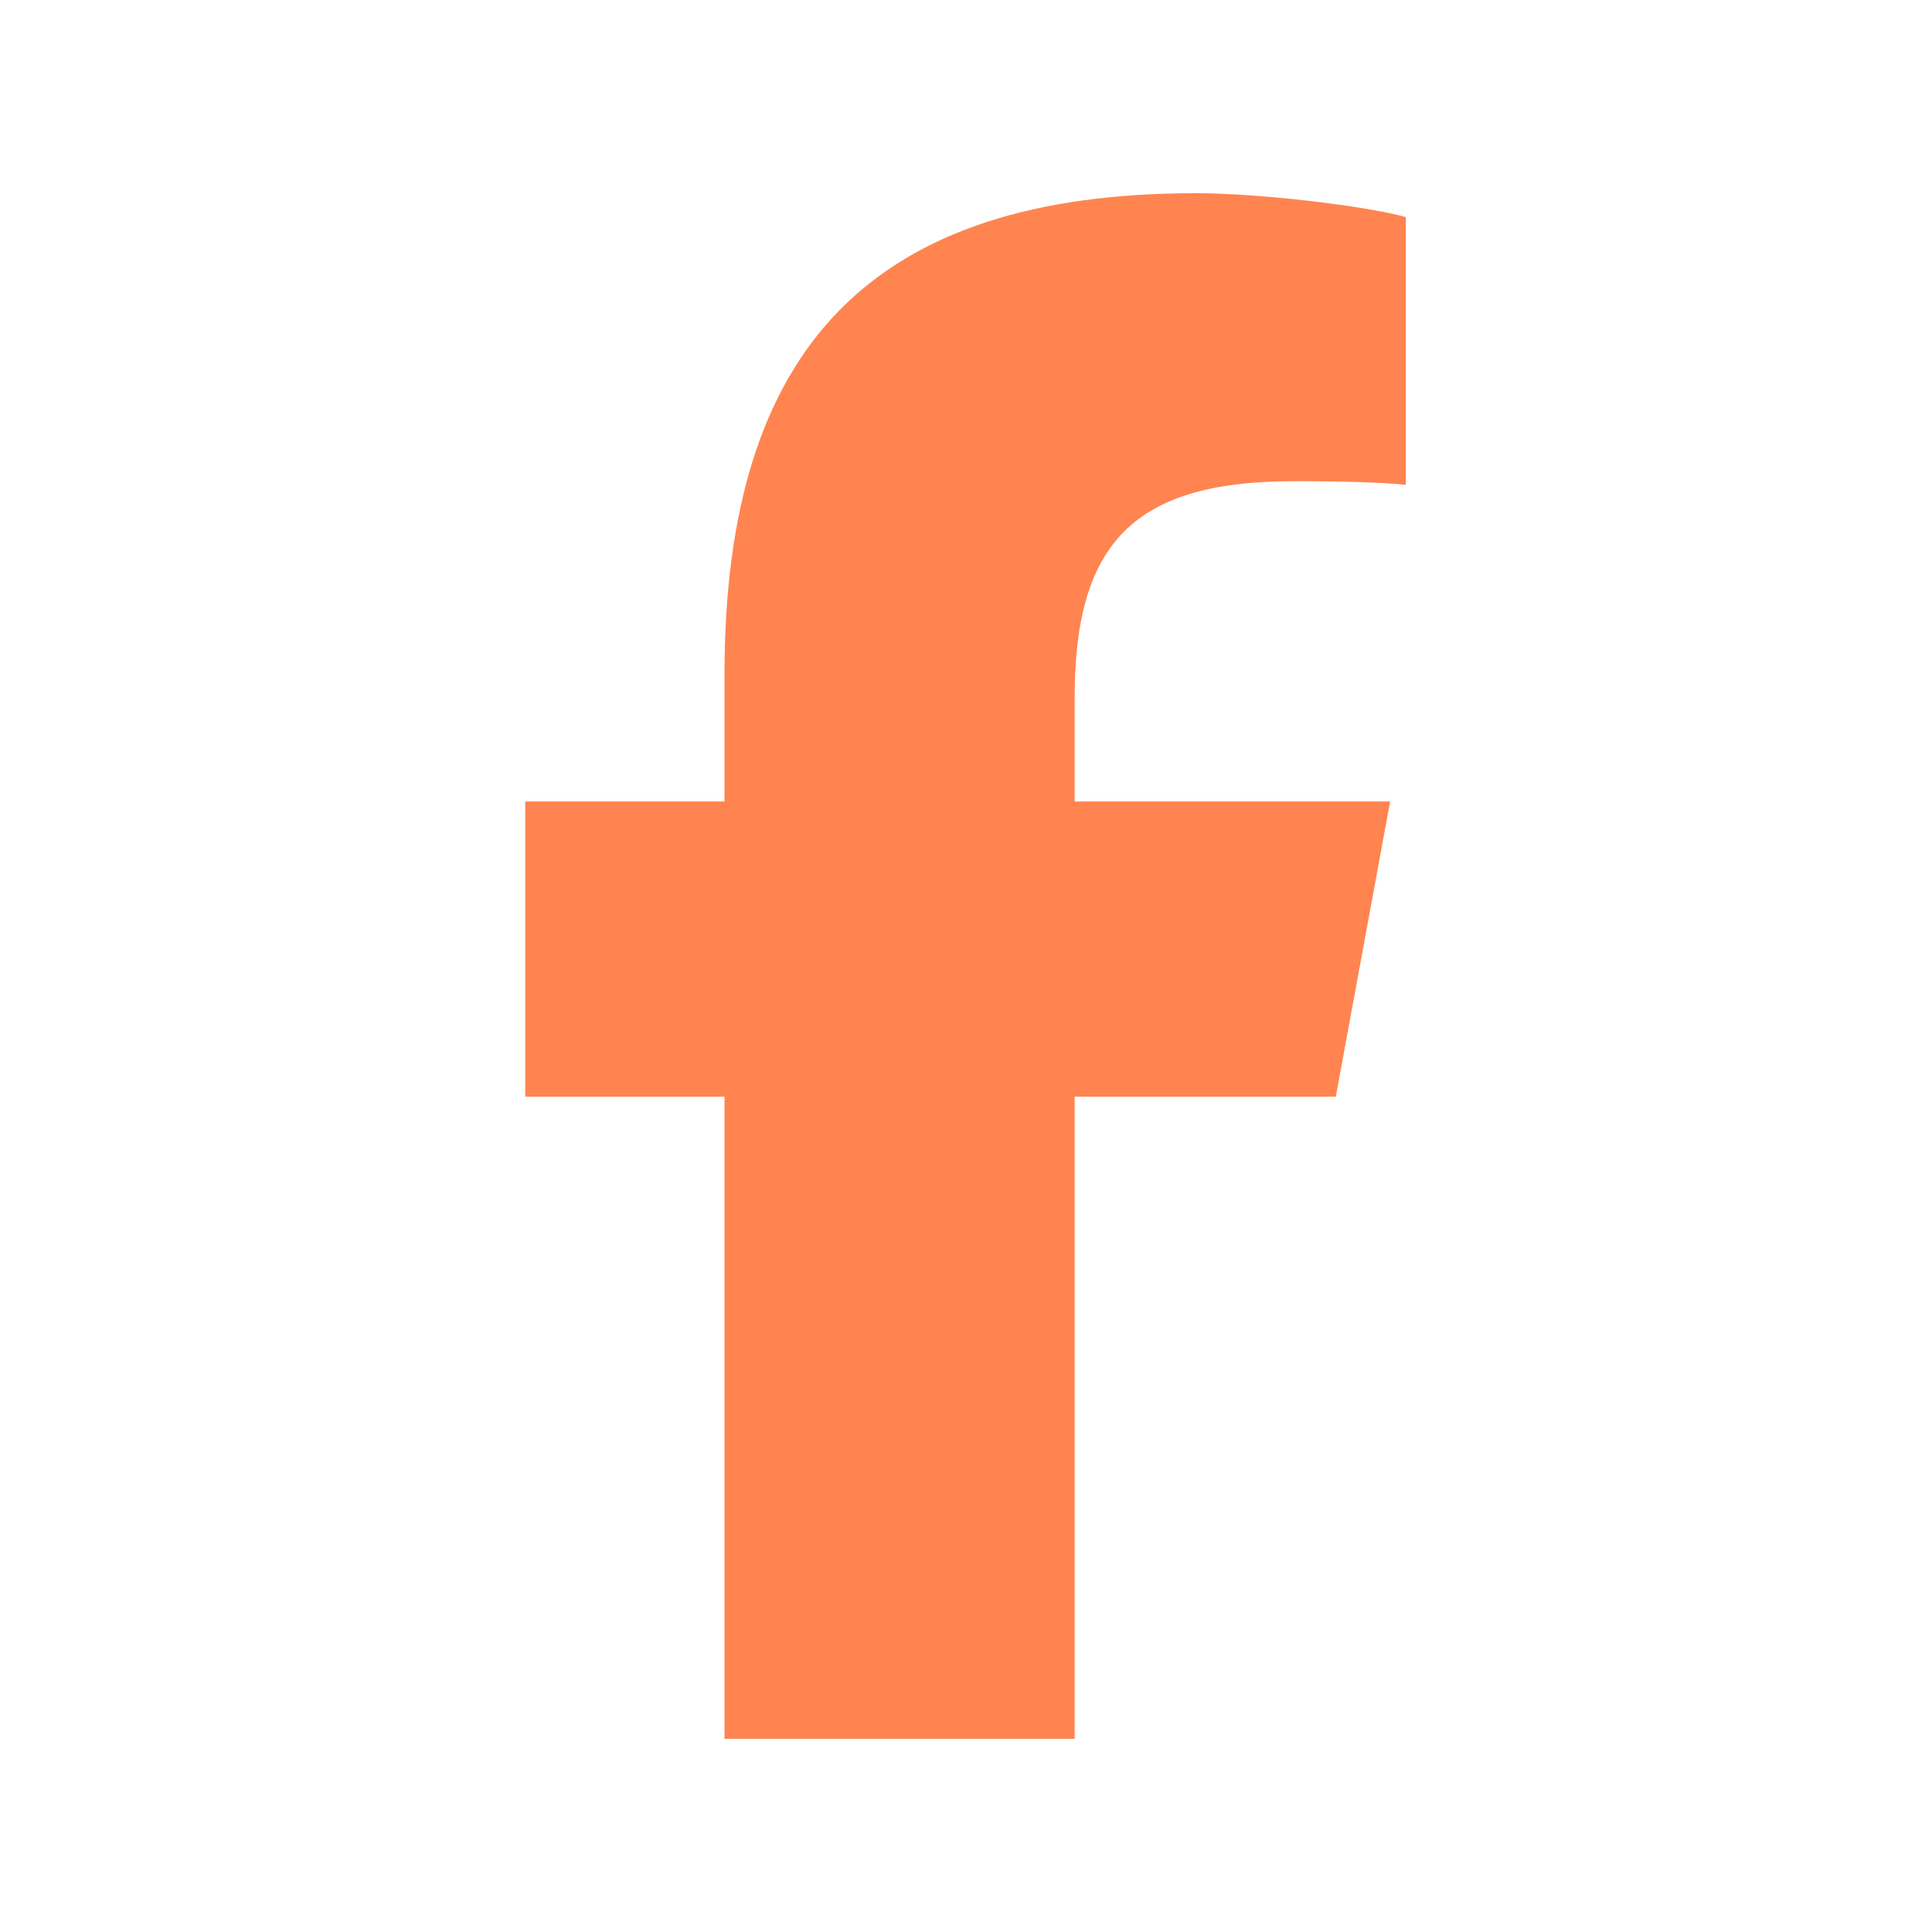 <svg xmlns="http://www.w3.org/2000/svg" viewBox="0 0 640 640"><!--!Font Awesome Free 7.0.1 by @fontawesome - https://fontawesome.com License - https://fontawesome.com/license/free Copyright 2025 Fonticons, Inc.--><path fill="#ff8450" d="M240 363.3L240 576L356 576L356 363.3L442.5 363.3L460.5 265.5L356 265.5L356 230.9C356 179.2 376.3 159.4 428.7 159.4C445 159.4 458.1 159.8 465.7 160.6L465.7 71.9C451.4 68 416.4 64 396.2 64C289.3 64 240 114.5 240 223.4L240 265.5L174 265.5L174 363.3L240 363.3z"/></svg>